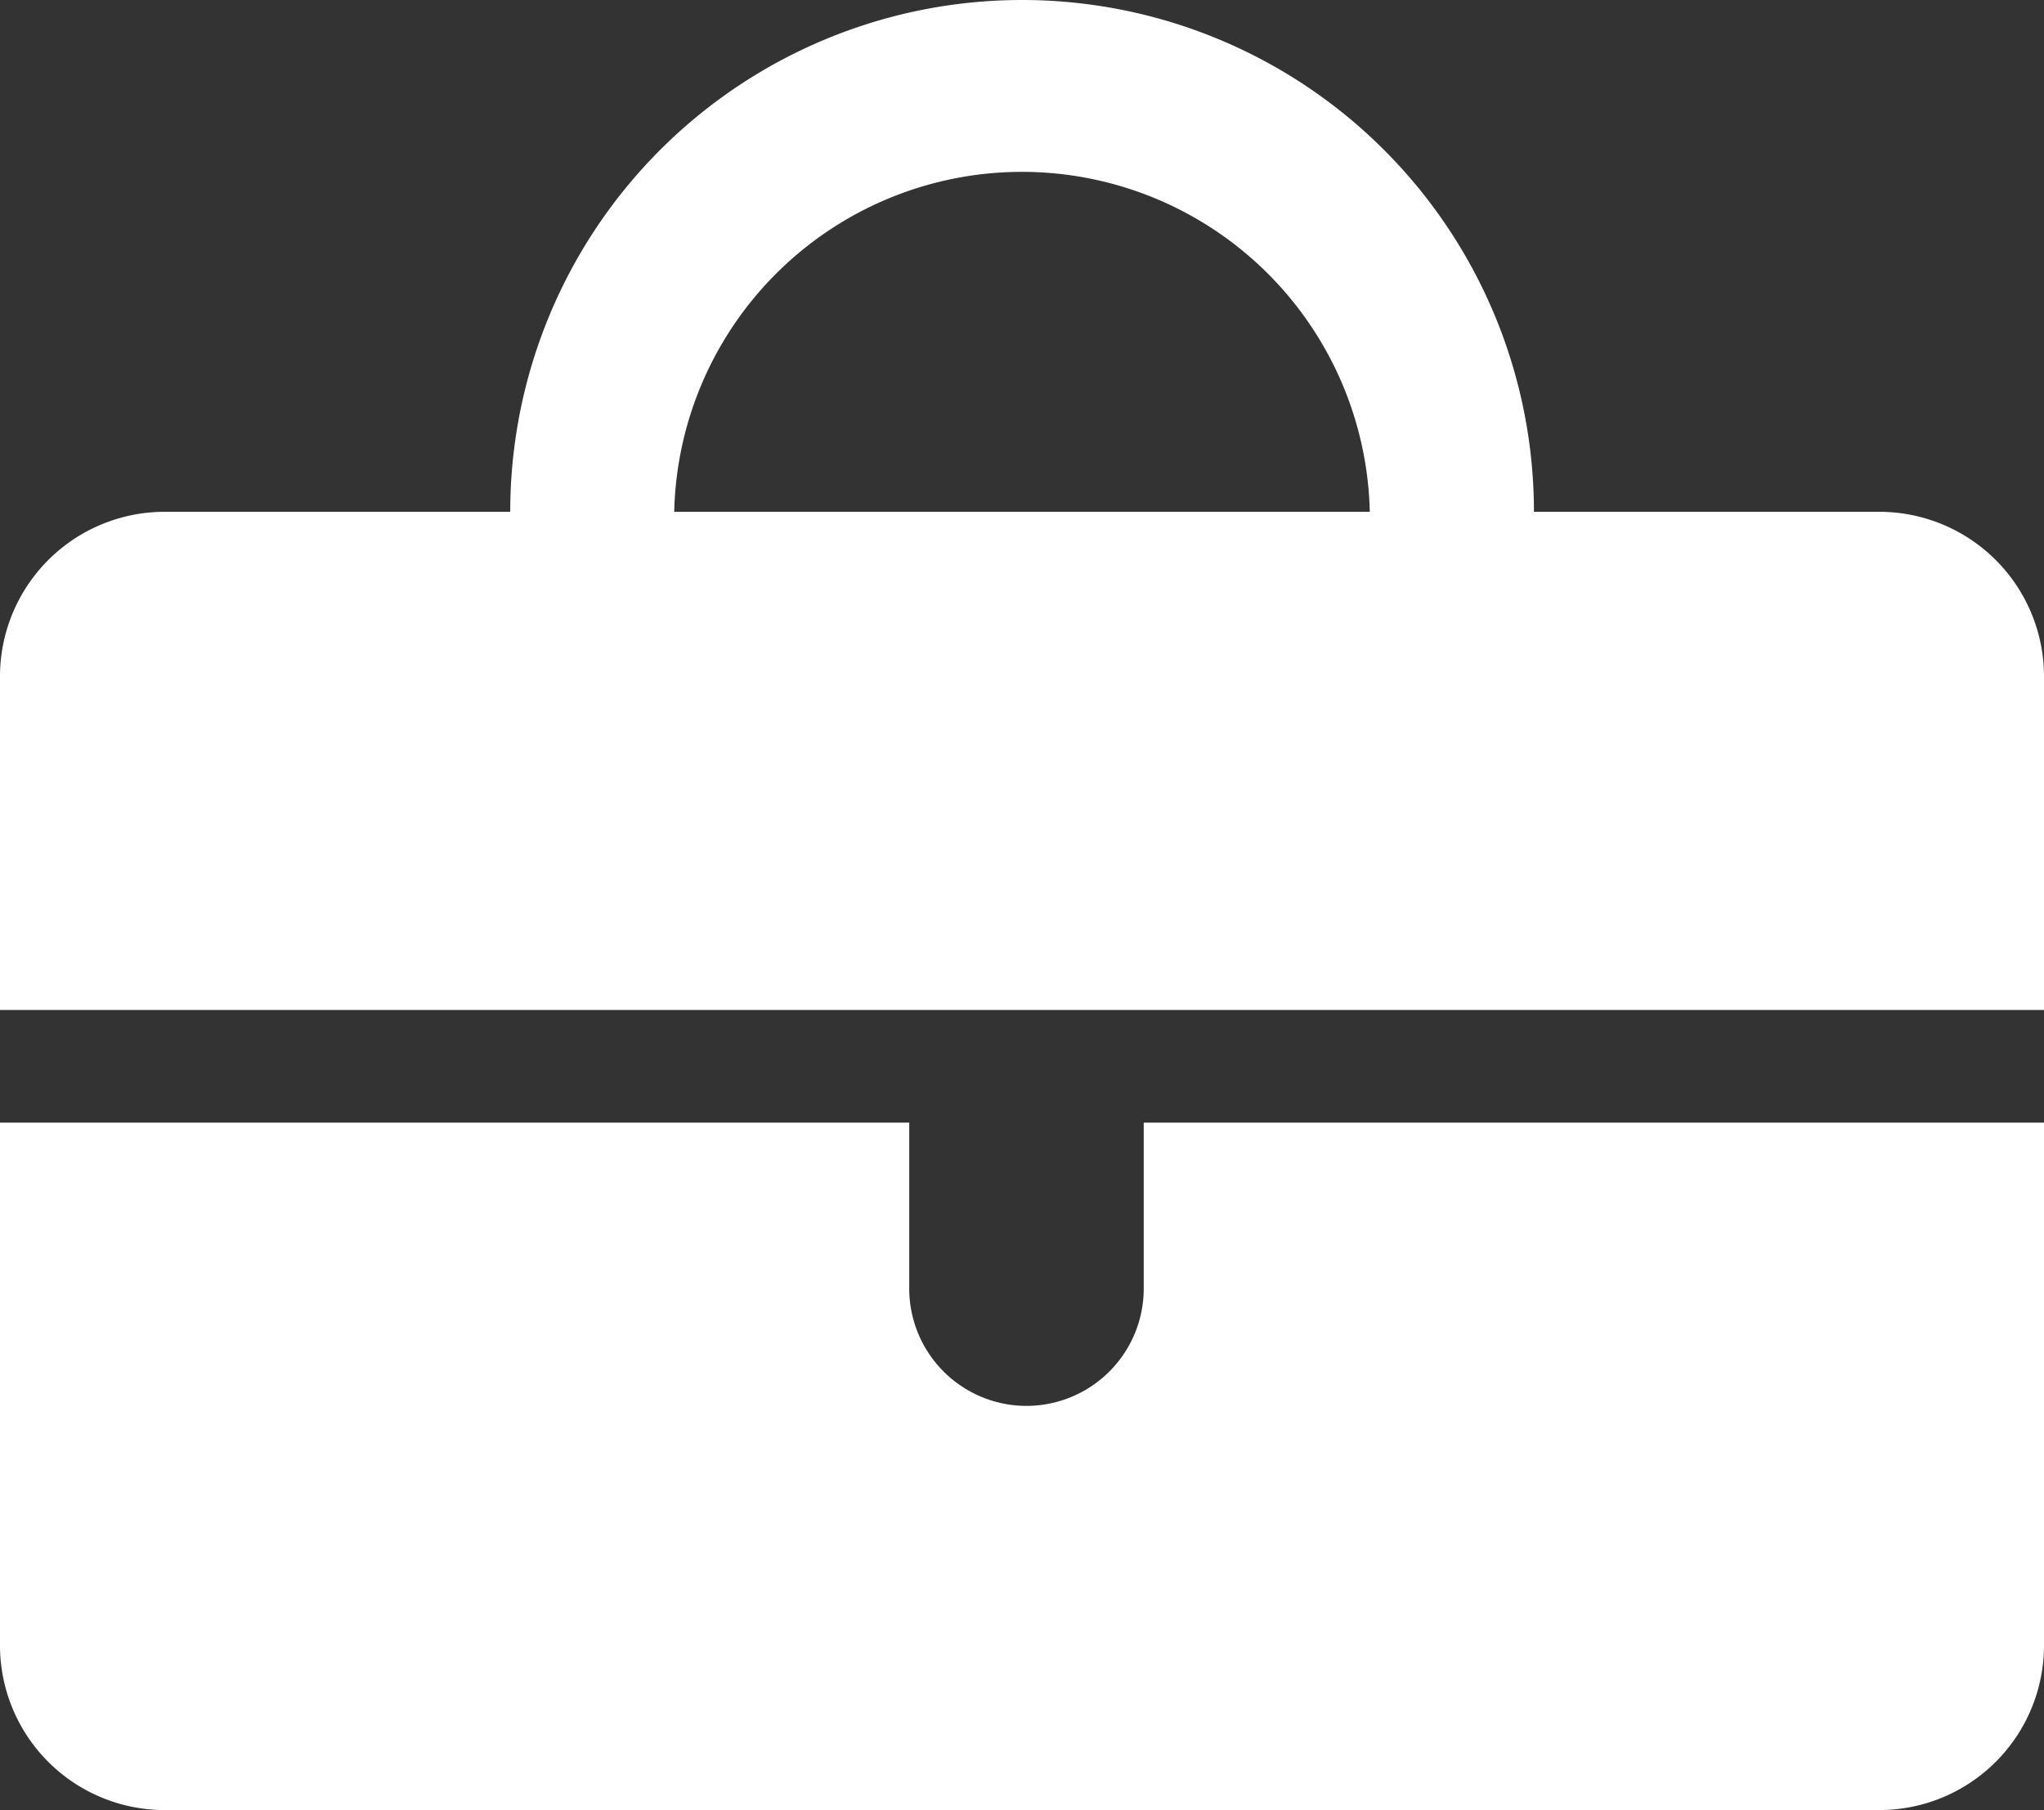 <svg xmlns="http://www.w3.org/2000/svg" viewBox="0 0 113.93 100.9"><rect x="0" y="0" width="113.93" height="100.9" fill="#333333" stroke="none"/><defs><style>.cls-1{fill:#fff;}</style></defs><g id="Layer_2" data-name="Layer 2"><g id="Layer_1-2" data-name="Layer 1"><path class="cls-1" d="M104.78,28.53H85.5a28.53,28.53,0,0,0-57.06,0H9.15A9.18,9.18,0,0,0,0,37.68V56.3H113.93V37.68A9.18,9.18,0,0,0,104.78,28.53Zm-67.2,0a19.39,19.39,0,0,1,38.77,0Z"/><path class="cls-1" d="M63.75,71.83a6.54,6.54,0,0,1-6.53,6.54h0a6.54,6.54,0,0,1-6.54-6.54V62.58H0V91.75a9.18,9.18,0,0,0,9.15,9.15h95.63a9.18,9.18,0,0,0,9.15-9.15V62.58H63.75Z"/></g></g></svg>